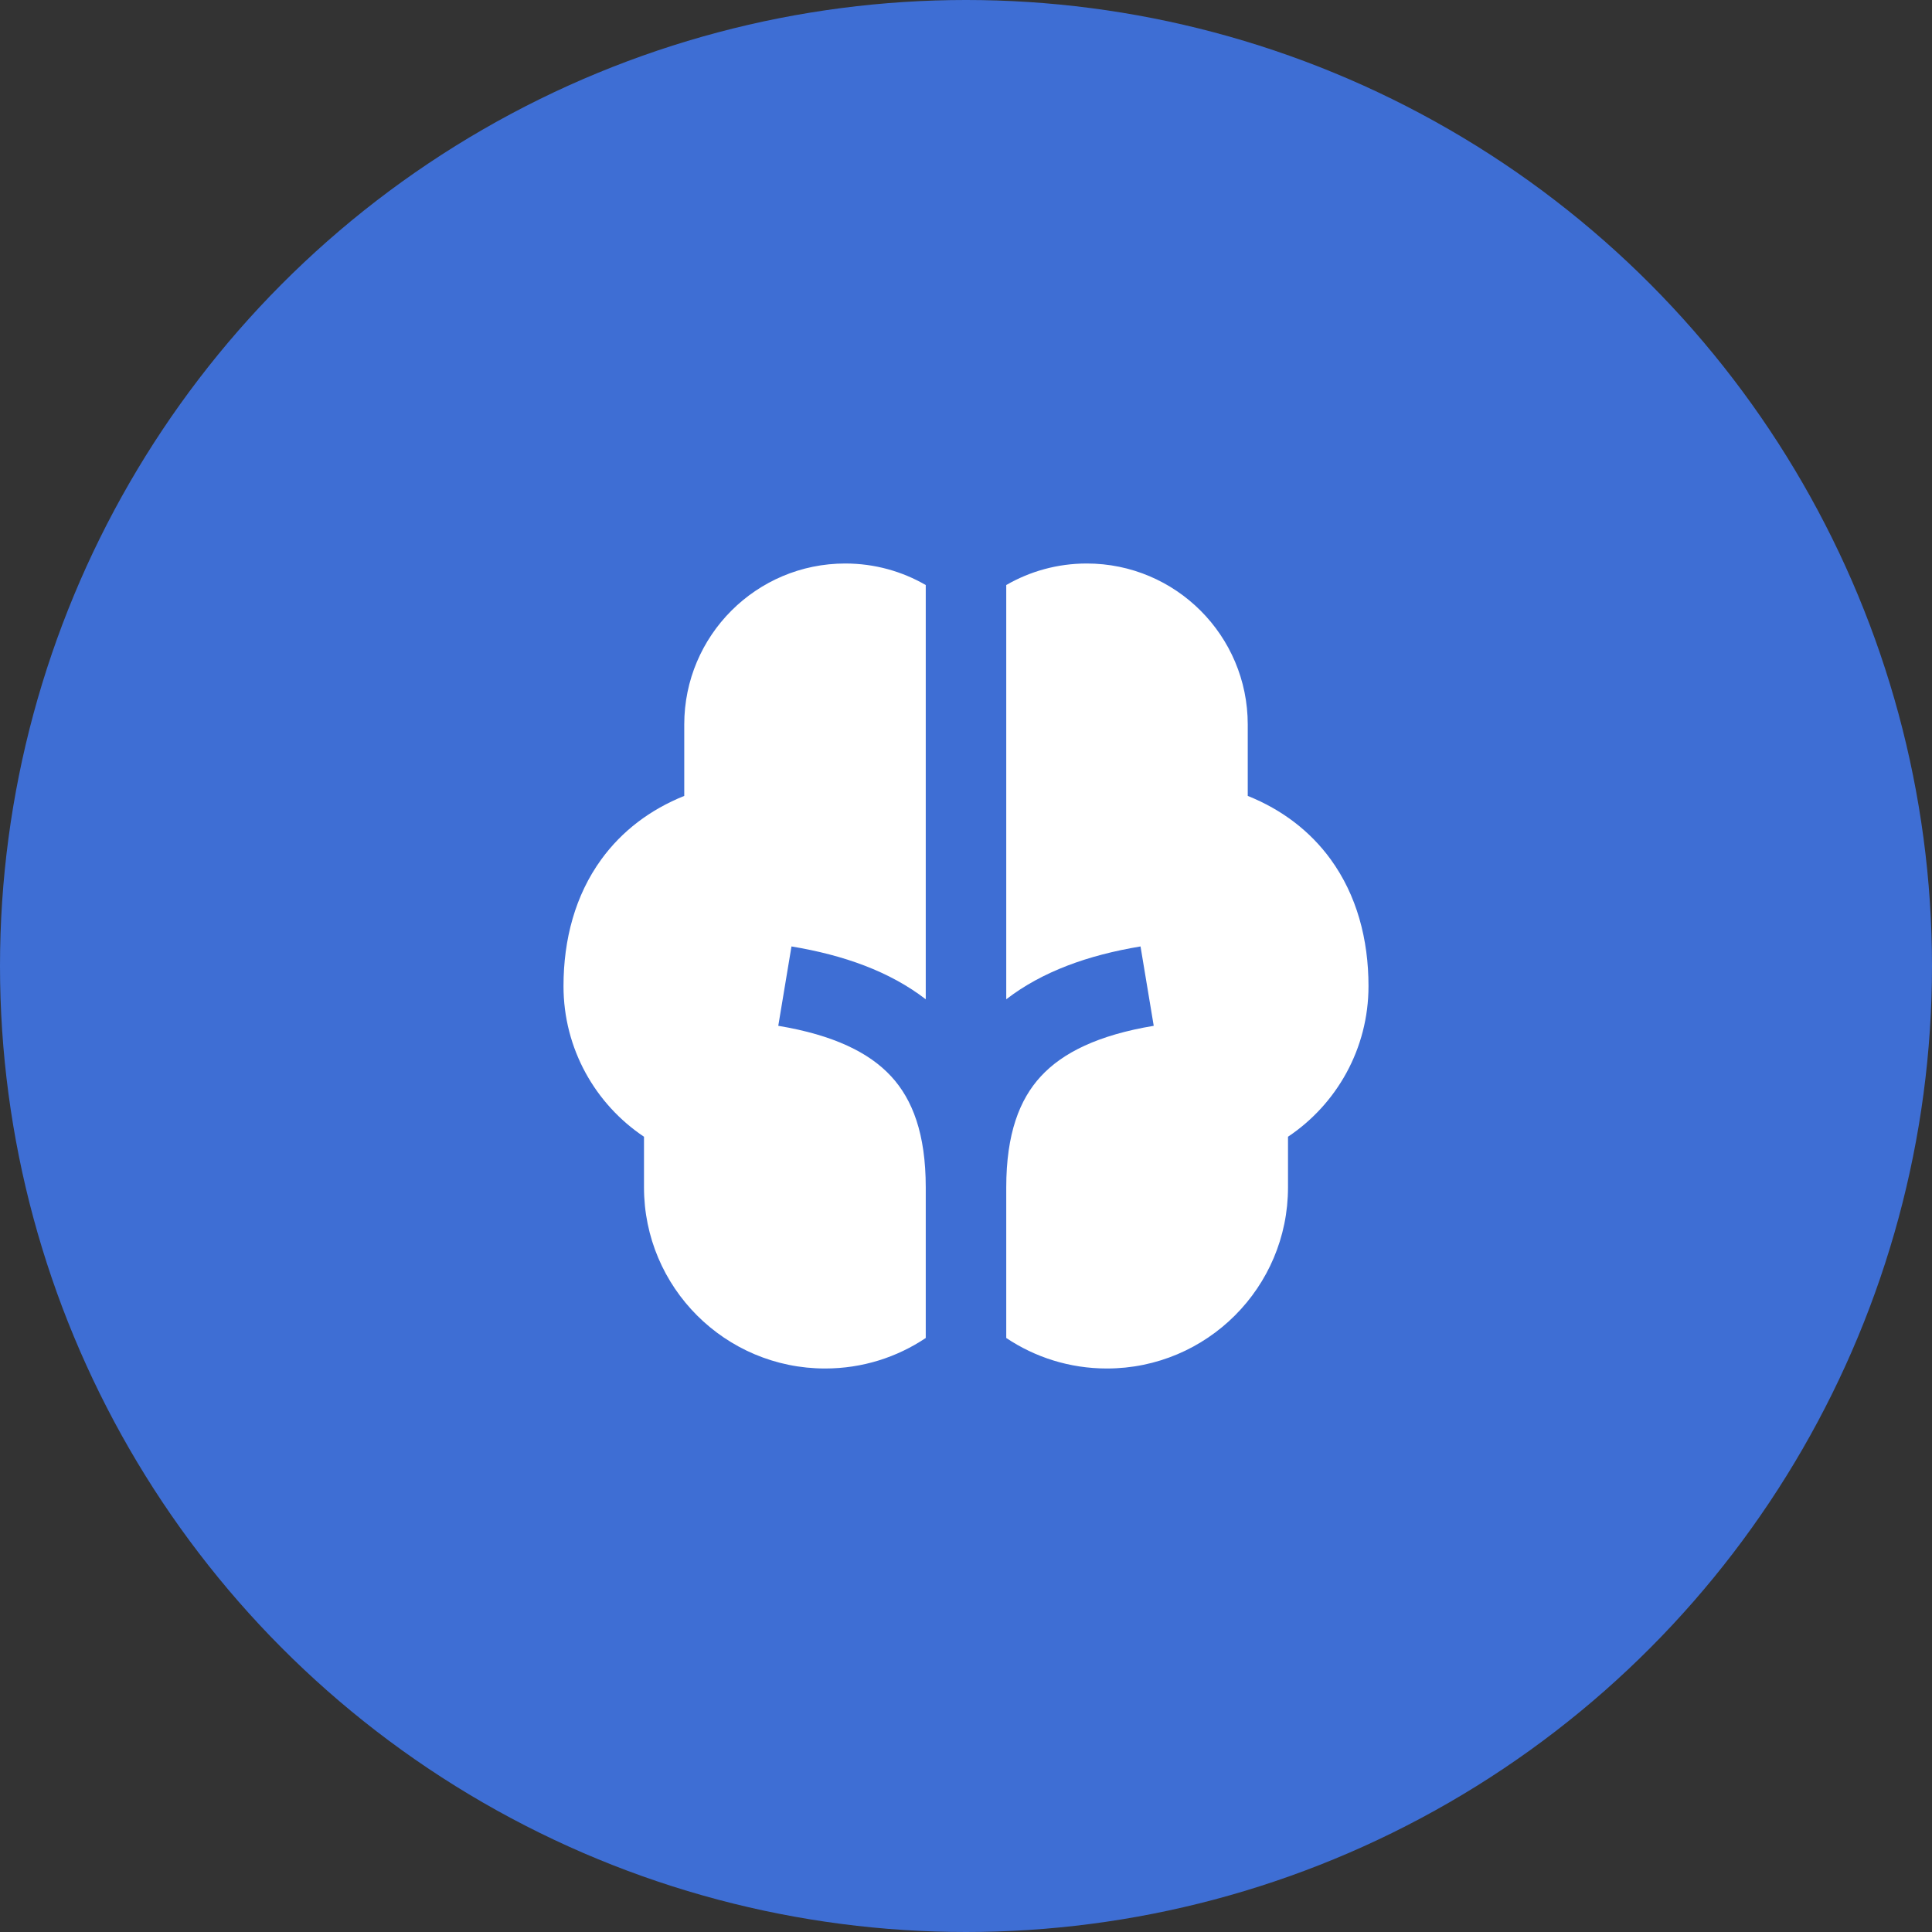 <svg width="48" height="48" viewBox="0 0 48 48" fill="none" xmlns="http://www.w3.org/2000/svg">
<rect x="0" y="0" width="48" height="48" fill="#333333" stroke="none"/>
<circle cx="24" cy="24" r="24" fill="#3E6ED4"/>
<path d="M23 14.535C22.412 14.195 21.729 14 21 14C18.791 14 17 15.791 17 18V19.774C16.149 20.116 15.451 20.648 14.941 21.349C14.292 22.241 14 23.335 14 24.5C14 26.061 14.795 27.436 16 28.242V29.5C16 31.985 18.015 34 20.5 34C21.425 34 22.285 33.721 23 33.242V29.5C23 28.167 22.67 27.315 22.14 26.741C21.597 26.153 20.716 25.716 19.336 25.486L19.664 23.514C20.966 23.73 22.106 24.137 23 24.827V14.535ZM25 14.535V24.827C25.894 24.137 27.034 23.73 28.336 23.514L28.664 25.486C27.284 25.716 26.403 26.153 25.86 26.741C25.33 27.315 25 28.167 25 29.5V33.242C25.715 33.721 26.575 34 27.5 34C29.985 34 32 31.985 32 29.5V28.242C33.205 27.436 34 26.061 34 24.5C34 23.335 33.708 22.241 33.059 21.349C32.549 20.648 31.851 20.116 31 19.774V18C31 15.791 29.209 14 27 14C26.271 14 25.588 14.195 25 14.535Z" fill="white"/>
</svg>
